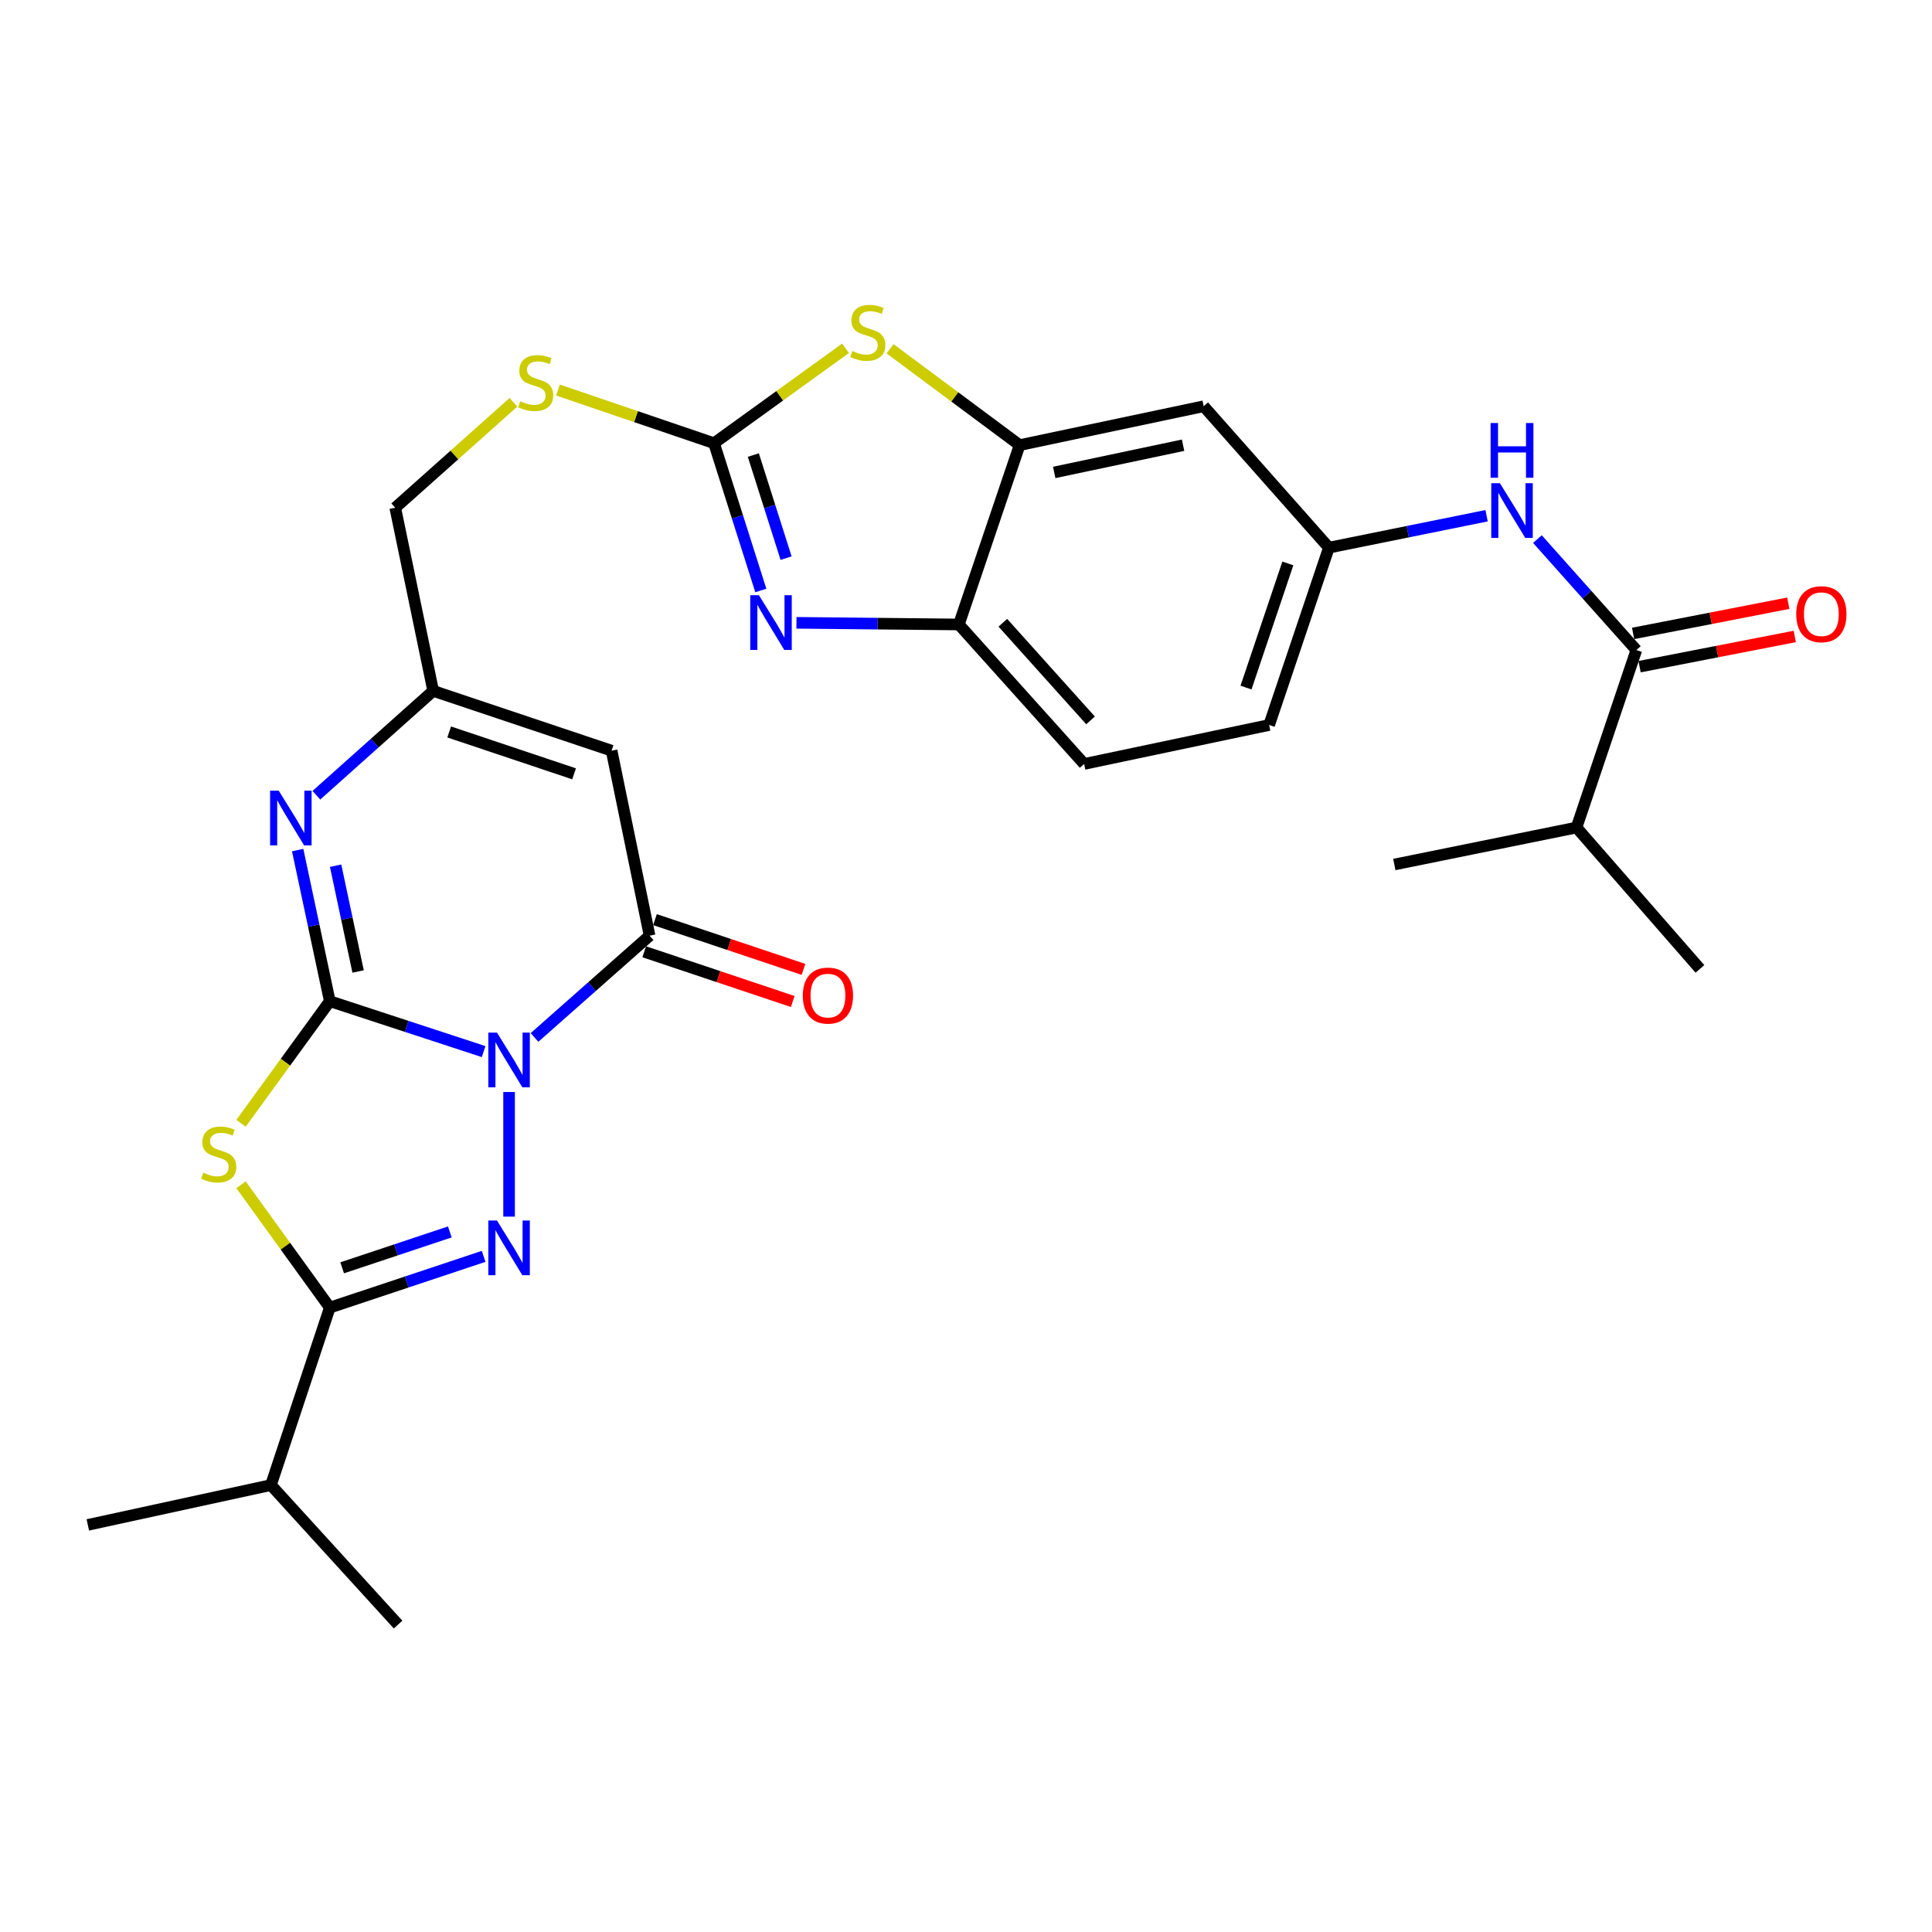 <?xml version='1.0' encoding='iso-8859-1'?>
<svg version='1.1' baseProfile='full'
              xmlns='http://www.w3.org/2000/svg'
                      xmlns:rdkit='http://www.rdkit.org/xml'
                      xmlns:xlink='http://www.w3.org/1999/xlink'
                  xml:space='preserve'
width='1000px' height='1000px' viewBox='0 0 1000 1000'>
<!-- END OF HEADER -->
<rect style='opacity:1.0;fill:#FFFFFF;stroke:none' width='1000' height='1000' x='0' y='0'> </rect>
<path class='bond-0' d='M 250.32,544.307 L 210.512,531.259' style='fill:none;fill-rule:evenodd;stroke:#0000FF;stroke-width:6px;stroke-linecap:butt;stroke-linejoin:miter;stroke-opacity:1' />
<path class='bond-0' d='M 210.512,531.259 L 170.704,518.212' style='fill:none;fill-rule:evenodd;stroke:#000000;stroke-width:6px;stroke-linecap:butt;stroke-linejoin:miter;stroke-opacity:1' />
<path class='bond-1' d='M 263.501,565.22 L 263.501,629.728' style='fill:none;fill-rule:evenodd;stroke:#0000FF;stroke-width:6px;stroke-linecap:butt;stroke-linejoin:miter;stroke-opacity:1' />
<path class='bond-4' d='M 276.668,536.984 L 306.447,510.651' style='fill:none;fill-rule:evenodd;stroke:#0000FF;stroke-width:6px;stroke-linecap:butt;stroke-linejoin:miter;stroke-opacity:1' />
<path class='bond-4' d='M 306.447,510.651 L 336.225,484.318' style='fill:none;fill-rule:evenodd;stroke:#000000;stroke-width:6px;stroke-linecap:butt;stroke-linejoin:miter;stroke-opacity:1' />
<path class='bond-2' d='M 170.704,518.212 L 147.724,549.815' style='fill:none;fill-rule:evenodd;stroke:#000000;stroke-width:6px;stroke-linecap:butt;stroke-linejoin:miter;stroke-opacity:1' />
<path class='bond-2' d='M 147.724,549.815 L 124.745,581.418' style='fill:none;fill-rule:evenodd;stroke:#CCCC00;stroke-width:6px;stroke-linecap:butt;stroke-linejoin:miter;stroke-opacity:1' />
<path class='bond-5' d='M 170.704,518.212 L 162.387,479.106' style='fill:none;fill-rule:evenodd;stroke:#000000;stroke-width:6px;stroke-linecap:butt;stroke-linejoin:miter;stroke-opacity:1' />
<path class='bond-5' d='M 162.387,479.106 L 154.07,440' style='fill:none;fill-rule:evenodd;stroke:#0000FF;stroke-width:6px;stroke-linecap:butt;stroke-linejoin:miter;stroke-opacity:1' />
<path class='bond-5' d='M 185.356,502.833 L 179.534,475.459' style='fill:none;fill-rule:evenodd;stroke:#000000;stroke-width:6px;stroke-linecap:butt;stroke-linejoin:miter;stroke-opacity:1' />
<path class='bond-5' d='M 179.534,475.459 L 173.712,448.085' style='fill:none;fill-rule:evenodd;stroke:#0000FF;stroke-width:6px;stroke-linecap:butt;stroke-linejoin:miter;stroke-opacity:1' />
<path class='bond-3' d='M 250.316,650.298 L 210.51,663.558' style='fill:none;fill-rule:evenodd;stroke:#0000FF;stroke-width:6px;stroke-linecap:butt;stroke-linejoin:miter;stroke-opacity:1' />
<path class='bond-3' d='M 210.51,663.558 L 170.704,676.818' style='fill:none;fill-rule:evenodd;stroke:#000000;stroke-width:6px;stroke-linecap:butt;stroke-linejoin:miter;stroke-opacity:1' />
<path class='bond-3' d='M 232.833,637.643 L 204.969,646.926' style='fill:none;fill-rule:evenodd;stroke:#0000FF;stroke-width:6px;stroke-linecap:butt;stroke-linejoin:miter;stroke-opacity:1' />
<path class='bond-3' d='M 204.969,646.926 L 177.105,656.208' style='fill:none;fill-rule:evenodd;stroke:#000000;stroke-width:6px;stroke-linecap:butt;stroke-linejoin:miter;stroke-opacity:1' />
<path class='bond-29' d='M 124.755,613.228 L 147.729,645.023' style='fill:none;fill-rule:evenodd;stroke:#CCCC00;stroke-width:6px;stroke-linecap:butt;stroke-linejoin:miter;stroke-opacity:1' />
<path class='bond-29' d='M 147.729,645.023 L 170.704,676.818' style='fill:none;fill-rule:evenodd;stroke:#000000;stroke-width:6px;stroke-linecap:butt;stroke-linejoin:miter;stroke-opacity:1' />
<path class='bond-20' d='M 170.704,676.818 L 140.239,768.671' style='fill:none;fill-rule:evenodd;stroke:#000000;stroke-width:6px;stroke-linecap:butt;stroke-linejoin:miter;stroke-opacity:1' />
<path class='bond-8' d='M 336.225,484.318 L 316.561,388.55' style='fill:none;fill-rule:evenodd;stroke:#000000;stroke-width:6px;stroke-linecap:butt;stroke-linejoin:miter;stroke-opacity:1' />
<path class='bond-18' d='M 333.442,492.63 L 371.88,505.502' style='fill:none;fill-rule:evenodd;stroke:#000000;stroke-width:6px;stroke-linecap:butt;stroke-linejoin:miter;stroke-opacity:1' />
<path class='bond-18' d='M 371.88,505.502 L 410.319,518.375' style='fill:none;fill-rule:evenodd;stroke:#FF0000;stroke-width:6px;stroke-linecap:butt;stroke-linejoin:miter;stroke-opacity:1' />
<path class='bond-18' d='M 339.009,476.007 L 377.447,488.879' style='fill:none;fill-rule:evenodd;stroke:#000000;stroke-width:6px;stroke-linecap:butt;stroke-linejoin:miter;stroke-opacity:1' />
<path class='bond-18' d='M 377.447,488.879 L 415.885,501.751' style='fill:none;fill-rule:evenodd;stroke:#FF0000;stroke-width:6px;stroke-linecap:butt;stroke-linejoin:miter;stroke-opacity:1' />
<path class='bond-30' d='M 163.753,411.616 L 193.982,384.607' style='fill:none;fill-rule:evenodd;stroke:#0000FF;stroke-width:6px;stroke-linecap:butt;stroke-linejoin:miter;stroke-opacity:1' />
<path class='bond-30' d='M 193.982,384.607 L 224.212,357.599' style='fill:none;fill-rule:evenodd;stroke:#000000;stroke-width:6px;stroke-linecap:butt;stroke-linejoin:miter;stroke-opacity:1' />
<path class='bond-6' d='M 369.583,229.408 L 329.187,215.646' style='fill:none;fill-rule:evenodd;stroke:#000000;stroke-width:6px;stroke-linecap:butt;stroke-linejoin:miter;stroke-opacity:1' />
<path class='bond-6' d='M 329.187,215.646 L 288.791,201.883' style='fill:none;fill-rule:evenodd;stroke:#CCCC00;stroke-width:6px;stroke-linecap:butt;stroke-linejoin:miter;stroke-opacity:1' />
<path class='bond-7' d='M 369.583,229.408 L 381.692,267.524' style='fill:none;fill-rule:evenodd;stroke:#000000;stroke-width:6px;stroke-linecap:butt;stroke-linejoin:miter;stroke-opacity:1' />
<path class='bond-7' d='M 381.692,267.524 L 393.802,305.64' style='fill:none;fill-rule:evenodd;stroke:#0000FF;stroke-width:6px;stroke-linecap:butt;stroke-linejoin:miter;stroke-opacity:1' />
<path class='bond-7' d='M 389.924,235.535 L 398.4,262.216' style='fill:none;fill-rule:evenodd;stroke:#000000;stroke-width:6px;stroke-linecap:butt;stroke-linejoin:miter;stroke-opacity:1' />
<path class='bond-7' d='M 398.4,262.216 L 406.877,288.897' style='fill:none;fill-rule:evenodd;stroke:#0000FF;stroke-width:6px;stroke-linecap:butt;stroke-linejoin:miter;stroke-opacity:1' />
<path class='bond-9' d='M 369.583,229.408 L 403.611,204.845' style='fill:none;fill-rule:evenodd;stroke:#000000;stroke-width:6px;stroke-linecap:butt;stroke-linejoin:miter;stroke-opacity:1' />
<path class='bond-9' d='M 403.611,204.845 L 437.64,180.281' style='fill:none;fill-rule:evenodd;stroke:#CCCC00;stroke-width:6px;stroke-linecap:butt;stroke-linejoin:miter;stroke-opacity:1' />
<path class='bond-13' d='M 412.245,322.369 L 454.274,322.799' style='fill:none;fill-rule:evenodd;stroke:#0000FF;stroke-width:6px;stroke-linecap:butt;stroke-linejoin:miter;stroke-opacity:1' />
<path class='bond-13' d='M 454.274,322.799 L 496.303,323.228' style='fill:none;fill-rule:evenodd;stroke:#000000;stroke-width:6px;stroke-linecap:butt;stroke-linejoin:miter;stroke-opacity:1' />
<path class='bond-10' d='M 316.561,388.55 L 224.212,357.599' style='fill:none;fill-rule:evenodd;stroke:#000000;stroke-width:6px;stroke-linecap:butt;stroke-linejoin:miter;stroke-opacity:1' />
<path class='bond-10' d='M 297.138,400.53 L 232.493,378.864' style='fill:none;fill-rule:evenodd;stroke:#000000;stroke-width:6px;stroke-linecap:butt;stroke-linejoin:miter;stroke-opacity:1' />
<path class='bond-11' d='M 460.702,180.528 L 494.227,205.46' style='fill:none;fill-rule:evenodd;stroke:#CCCC00;stroke-width:6px;stroke-linecap:butt;stroke-linejoin:miter;stroke-opacity:1' />
<path class='bond-11' d='M 494.227,205.46 L 527.751,230.392' style='fill:none;fill-rule:evenodd;stroke:#000000;stroke-width:6px;stroke-linecap:butt;stroke-linejoin:miter;stroke-opacity:1' />
<path class='bond-22' d='M 224.212,357.599 L 204.577,262.805' style='fill:none;fill-rule:evenodd;stroke:#000000;stroke-width:6px;stroke-linecap:butt;stroke-linejoin:miter;stroke-opacity:1' />
<path class='bond-15' d='M 527.751,230.392 L 623.023,210.27' style='fill:none;fill-rule:evenodd;stroke:#000000;stroke-width:6px;stroke-linecap:butt;stroke-linejoin:miter;stroke-opacity:1' />
<path class='bond-15' d='M 545.665,244.526 L 612.355,230.441' style='fill:none;fill-rule:evenodd;stroke:#000000;stroke-width:6px;stroke-linecap:butt;stroke-linejoin:miter;stroke-opacity:1' />
<path class='bond-31' d='M 527.751,230.392 L 496.303,323.228' style='fill:none;fill-rule:evenodd;stroke:#000000;stroke-width:6px;stroke-linecap:butt;stroke-linejoin:miter;stroke-opacity:1' />
<path class='bond-12' d='M 846.971,336.464 L 821.371,307.749' style='fill:none;fill-rule:evenodd;stroke:#000000;stroke-width:6px;stroke-linecap:butt;stroke-linejoin:miter;stroke-opacity:1' />
<path class='bond-12' d='M 821.371,307.749 L 795.771,279.034' style='fill:none;fill-rule:evenodd;stroke:#0000FF;stroke-width:6px;stroke-linecap:butt;stroke-linejoin:miter;stroke-opacity:1' />
<path class='bond-19' d='M 848.646,345.068 L 888.806,337.25' style='fill:none;fill-rule:evenodd;stroke:#000000;stroke-width:6px;stroke-linecap:butt;stroke-linejoin:miter;stroke-opacity:1' />
<path class='bond-19' d='M 888.806,337.25 L 928.965,329.432' style='fill:none;fill-rule:evenodd;stroke:#FF0000;stroke-width:6px;stroke-linecap:butt;stroke-linejoin:miter;stroke-opacity:1' />
<path class='bond-19' d='M 845.296,327.86 L 885.456,320.042' style='fill:none;fill-rule:evenodd;stroke:#000000;stroke-width:6px;stroke-linecap:butt;stroke-linejoin:miter;stroke-opacity:1' />
<path class='bond-19' d='M 885.456,320.042 L 925.615,312.224' style='fill:none;fill-rule:evenodd;stroke:#FF0000;stroke-width:6px;stroke-linecap:butt;stroke-linejoin:miter;stroke-opacity:1' />
<path class='bond-23' d='M 846.971,336.464 L 816,428.326' style='fill:none;fill-rule:evenodd;stroke:#000000;stroke-width:6px;stroke-linecap:butt;stroke-linejoin:miter;stroke-opacity:1' />
<path class='bond-21' d='M 496.303,323.228 L 561.148,395.417' style='fill:none;fill-rule:evenodd;stroke:#000000;stroke-width:6px;stroke-linecap:butt;stroke-linejoin:miter;stroke-opacity:1' />
<path class='bond-21' d='M 519.071,322.341 L 564.463,372.873' style='fill:none;fill-rule:evenodd;stroke:#000000;stroke-width:6px;stroke-linecap:butt;stroke-linejoin:miter;stroke-opacity:1' />
<path class='bond-14' d='M 769.456,266.939 L 728.647,275.2' style='fill:none;fill-rule:evenodd;stroke:#0000FF;stroke-width:6px;stroke-linecap:butt;stroke-linejoin:miter;stroke-opacity:1' />
<path class='bond-14' d='M 728.647,275.2 L 687.838,283.462' style='fill:none;fill-rule:evenodd;stroke:#000000;stroke-width:6px;stroke-linecap:butt;stroke-linejoin:miter;stroke-opacity:1' />
<path class='bond-17' d='M 623.023,210.27 L 687.838,283.462' style='fill:none;fill-rule:evenodd;stroke:#000000;stroke-width:6px;stroke-linecap:butt;stroke-linejoin:miter;stroke-opacity:1' />
<path class='bond-16' d='M 265.757,208.231 L 235.167,235.518' style='fill:none;fill-rule:evenodd;stroke:#CCCC00;stroke-width:6px;stroke-linecap:butt;stroke-linejoin:miter;stroke-opacity:1' />
<path class='bond-16' d='M 235.167,235.518 L 204.577,262.805' style='fill:none;fill-rule:evenodd;stroke:#000000;stroke-width:6px;stroke-linecap:butt;stroke-linejoin:miter;stroke-opacity:1' />
<path class='bond-32' d='M 687.838,283.462 L 656.906,375.256' style='fill:none;fill-rule:evenodd;stroke:#000000;stroke-width:6px;stroke-linecap:butt;stroke-linejoin:miter;stroke-opacity:1' />
<path class='bond-32' d='M 666.586,291.633 L 644.933,355.889' style='fill:none;fill-rule:evenodd;stroke:#000000;stroke-width:6px;stroke-linecap:butt;stroke-linejoin:miter;stroke-opacity:1' />
<path class='bond-25' d='M 140.239,768.671 L 45.455,789.28' style='fill:none;fill-rule:evenodd;stroke:#000000;stroke-width:6px;stroke-linecap:butt;stroke-linejoin:miter;stroke-opacity:1' />
<path class='bond-26' d='M 140.239,768.671 L 206.048,840.879' style='fill:none;fill-rule:evenodd;stroke:#000000;stroke-width:6px;stroke-linecap:butt;stroke-linejoin:miter;stroke-opacity:1' />
<path class='bond-24' d='M 561.148,395.417 L 656.906,375.256' style='fill:none;fill-rule:evenodd;stroke:#000000;stroke-width:6px;stroke-linecap:butt;stroke-linejoin:miter;stroke-opacity:1' />
<path class='bond-27' d='M 816,428.326 L 721.702,447.464' style='fill:none;fill-rule:evenodd;stroke:#000000;stroke-width:6px;stroke-linecap:butt;stroke-linejoin:miter;stroke-opacity:1' />
<path class='bond-28' d='M 816,428.326 L 879.881,501.499' style='fill:none;fill-rule:evenodd;stroke:#000000;stroke-width:6px;stroke-linecap:butt;stroke-linejoin:miter;stroke-opacity:1' />
<path  class='atom-0' d='M 257.241 534.468
L 266.521 549.468
Q 267.441 550.948, 268.921 553.628
Q 270.401 556.308, 270.481 556.468
L 270.481 534.468
L 274.241 534.468
L 274.241 562.788
L 270.361 562.788
L 260.401 546.388
Q 259.241 544.468, 258.001 542.268
Q 256.801 540.068, 256.441 539.388
L 256.441 562.788
L 252.761 562.788
L 252.761 534.468
L 257.241 534.468
' fill='#0000FF'/>
<path  class='atom-2' d='M 257.241 631.745
L 266.521 646.745
Q 267.441 648.225, 268.921 650.905
Q 270.401 653.585, 270.481 653.745
L 270.481 631.745
L 274.241 631.745
L 274.241 660.065
L 270.361 660.065
L 260.401 643.665
Q 259.241 641.745, 258.001 639.545
Q 256.801 637.345, 256.441 636.665
L 256.441 660.065
L 252.761 660.065
L 252.761 631.745
L 257.241 631.745
' fill='#0000FF'/>
<path  class='atom-3' d='M 105.222 606.987
Q 105.542 607.107, 106.862 607.667
Q 108.182 608.227, 109.622 608.587
Q 111.102 608.907, 112.542 608.907
Q 115.222 608.907, 116.782 607.627
Q 118.342 606.307, 118.342 604.027
Q 118.342 602.467, 117.542 601.507
Q 116.782 600.547, 115.582 600.027
Q 114.382 599.507, 112.382 598.907
Q 109.862 598.147, 108.342 597.427
Q 106.862 596.707, 105.782 595.187
Q 104.742 593.667, 104.742 591.107
Q 104.742 587.547, 107.142 585.347
Q 109.582 583.147, 114.382 583.147
Q 117.662 583.147, 121.382 584.707
L 120.462 587.787
Q 117.062 586.387, 114.502 586.387
Q 111.742 586.387, 110.222 587.547
Q 108.702 588.667, 108.742 590.627
Q 108.742 592.147, 109.502 593.067
Q 110.302 593.987, 111.422 594.507
Q 112.582 595.027, 114.502 595.627
Q 117.062 596.427, 118.582 597.227
Q 120.102 598.027, 121.182 599.667
Q 122.302 601.267, 122.302 604.027
Q 122.302 607.947, 119.662 610.067
Q 117.062 612.147, 112.702 612.147
Q 110.182 612.147, 108.262 611.587
Q 106.382 611.067, 104.142 610.147
L 105.222 606.987
' fill='#CCCC00'/>
<path  class='atom-6' d='M 144.283 409.258
L 153.563 424.258
Q 154.483 425.738, 155.963 428.418
Q 157.443 431.098, 157.523 431.258
L 157.523 409.258
L 161.283 409.258
L 161.283 437.578
L 157.403 437.578
L 147.443 421.178
Q 146.283 419.258, 145.043 417.058
Q 143.843 414.858, 143.483 414.178
L 143.483 437.578
L 139.803 437.578
L 139.803 409.258
L 144.283 409.258
' fill='#0000FF'/>
<path  class='atom-8' d='M 392.814 308.075
L 402.094 323.075
Q 403.014 324.555, 404.494 327.235
Q 405.974 329.915, 406.054 330.075
L 406.054 308.075
L 409.814 308.075
L 409.814 336.395
L 405.934 336.395
L 395.974 319.995
Q 394.814 318.075, 393.574 315.875
Q 392.374 313.675, 392.014 312.995
L 392.014 336.395
L 388.334 336.395
L 388.334 308.075
L 392.814 308.075
' fill='#0000FF'/>
<path  class='atom-10' d='M 441.174 181.675
Q 441.494 181.795, 442.814 182.355
Q 444.134 182.915, 445.574 183.275
Q 447.054 183.595, 448.494 183.595
Q 451.174 183.595, 452.734 182.315
Q 454.294 180.995, 454.294 178.715
Q 454.294 177.155, 453.494 176.195
Q 452.734 175.235, 451.534 174.715
Q 450.334 174.195, 448.334 173.595
Q 445.814 172.835, 444.294 172.115
Q 442.814 171.395, 441.734 169.875
Q 440.694 168.355, 440.694 165.795
Q 440.694 162.235, 443.094 160.035
Q 445.534 157.835, 450.334 157.835
Q 453.614 157.835, 457.334 159.395
L 456.414 162.475
Q 453.014 161.075, 450.454 161.075
Q 447.694 161.075, 446.174 162.235
Q 444.654 163.355, 444.694 165.315
Q 444.694 166.835, 445.454 167.755
Q 446.254 168.675, 447.374 169.195
Q 448.534 169.715, 450.454 170.315
Q 453.014 171.115, 454.534 171.915
Q 456.054 172.715, 457.134 174.355
Q 458.254 175.955, 458.254 178.715
Q 458.254 182.635, 455.614 184.755
Q 453.014 186.835, 448.654 186.835
Q 446.134 186.835, 444.214 186.275
Q 442.334 185.755, 440.094 184.835
L 441.174 181.675
' fill='#CCCC00'/>
<path  class='atom-15' d='M 776.353 250.115
L 785.633 265.115
Q 786.553 266.595, 788.033 269.275
Q 789.513 271.955, 789.593 272.115
L 789.593 250.115
L 793.353 250.115
L 793.353 278.435
L 789.473 278.435
L 779.513 262.035
Q 778.353 260.115, 777.113 257.915
Q 775.913 255.715, 775.553 255.035
L 775.553 278.435
L 771.873 278.435
L 771.873 250.115
L 776.353 250.115
' fill='#0000FF'/>
<path  class='atom-15' d='M 771.533 218.963
L 775.373 218.963
L 775.373 231.003
L 789.853 231.003
L 789.853 218.963
L 793.693 218.963
L 793.693 247.283
L 789.853 247.283
L 789.853 234.203
L 775.373 234.203
L 775.373 247.283
L 771.533 247.283
L 771.533 218.963
' fill='#0000FF'/>
<path  class='atom-17' d='M 269.273 207.679
Q 269.593 207.799, 270.913 208.359
Q 272.233 208.919, 273.673 209.279
Q 275.153 209.599, 276.593 209.599
Q 279.273 209.599, 280.833 208.319
Q 282.393 206.999, 282.393 204.719
Q 282.393 203.159, 281.593 202.199
Q 280.833 201.239, 279.633 200.719
Q 278.433 200.199, 276.433 199.599
Q 273.913 198.839, 272.393 198.119
Q 270.913 197.399, 269.833 195.879
Q 268.793 194.359, 268.793 191.799
Q 268.793 188.239, 271.193 186.039
Q 273.633 183.839, 278.433 183.839
Q 281.713 183.839, 285.433 185.399
L 284.513 188.479
Q 281.113 187.079, 278.553 187.079
Q 275.793 187.079, 274.273 188.239
Q 272.753 189.359, 272.793 191.319
Q 272.793 192.839, 273.553 193.759
Q 274.353 194.679, 275.473 195.199
Q 276.633 195.719, 278.553 196.319
Q 281.113 197.119, 282.633 197.919
Q 284.153 198.719, 285.233 200.359
Q 286.353 201.959, 286.353 204.719
Q 286.353 208.639, 283.713 210.759
Q 281.113 212.839, 276.753 212.839
Q 274.233 212.839, 272.313 212.279
Q 270.433 211.759, 268.193 210.839
L 269.273 207.679
' fill='#CCCC00'/>
<path  class='atom-19' d='M 415.536 515.311
Q 415.536 508.511, 418.896 504.711
Q 422.256 500.911, 428.536 500.911
Q 434.816 500.911, 438.176 504.711
Q 441.536 508.511, 441.536 515.311
Q 441.536 522.191, 438.136 526.111
Q 434.736 529.991, 428.536 529.991
Q 422.296 529.991, 418.896 526.111
Q 415.536 522.231, 415.536 515.311
M 428.536 526.791
Q 432.856 526.791, 435.176 523.911
Q 437.536 520.991, 437.536 515.311
Q 437.536 509.751, 435.176 506.951
Q 432.856 504.111, 428.536 504.111
Q 424.216 504.111, 421.856 506.911
Q 419.536 509.711, 419.536 515.311
Q 419.536 521.031, 421.856 523.911
Q 424.216 526.791, 428.536 526.791
' fill='#FF0000'/>
<path  class='atom-20' d='M 929.729 317.903
Q 929.729 311.103, 933.089 307.303
Q 936.449 303.503, 942.729 303.503
Q 949.009 303.503, 952.369 307.303
Q 955.729 311.103, 955.729 317.903
Q 955.729 324.783, 952.329 328.703
Q 948.929 332.583, 942.729 332.583
Q 936.489 332.583, 933.089 328.703
Q 929.729 324.823, 929.729 317.903
M 942.729 329.383
Q 947.049 329.383, 949.369 326.503
Q 951.729 323.583, 951.729 317.903
Q 951.729 312.343, 949.369 309.543
Q 947.049 306.703, 942.729 306.703
Q 938.409 306.703, 936.049 309.503
Q 933.729 312.303, 933.729 317.903
Q 933.729 323.623, 936.049 326.503
Q 938.409 329.383, 942.729 329.383
' fill='#FF0000'/>
</svg>
